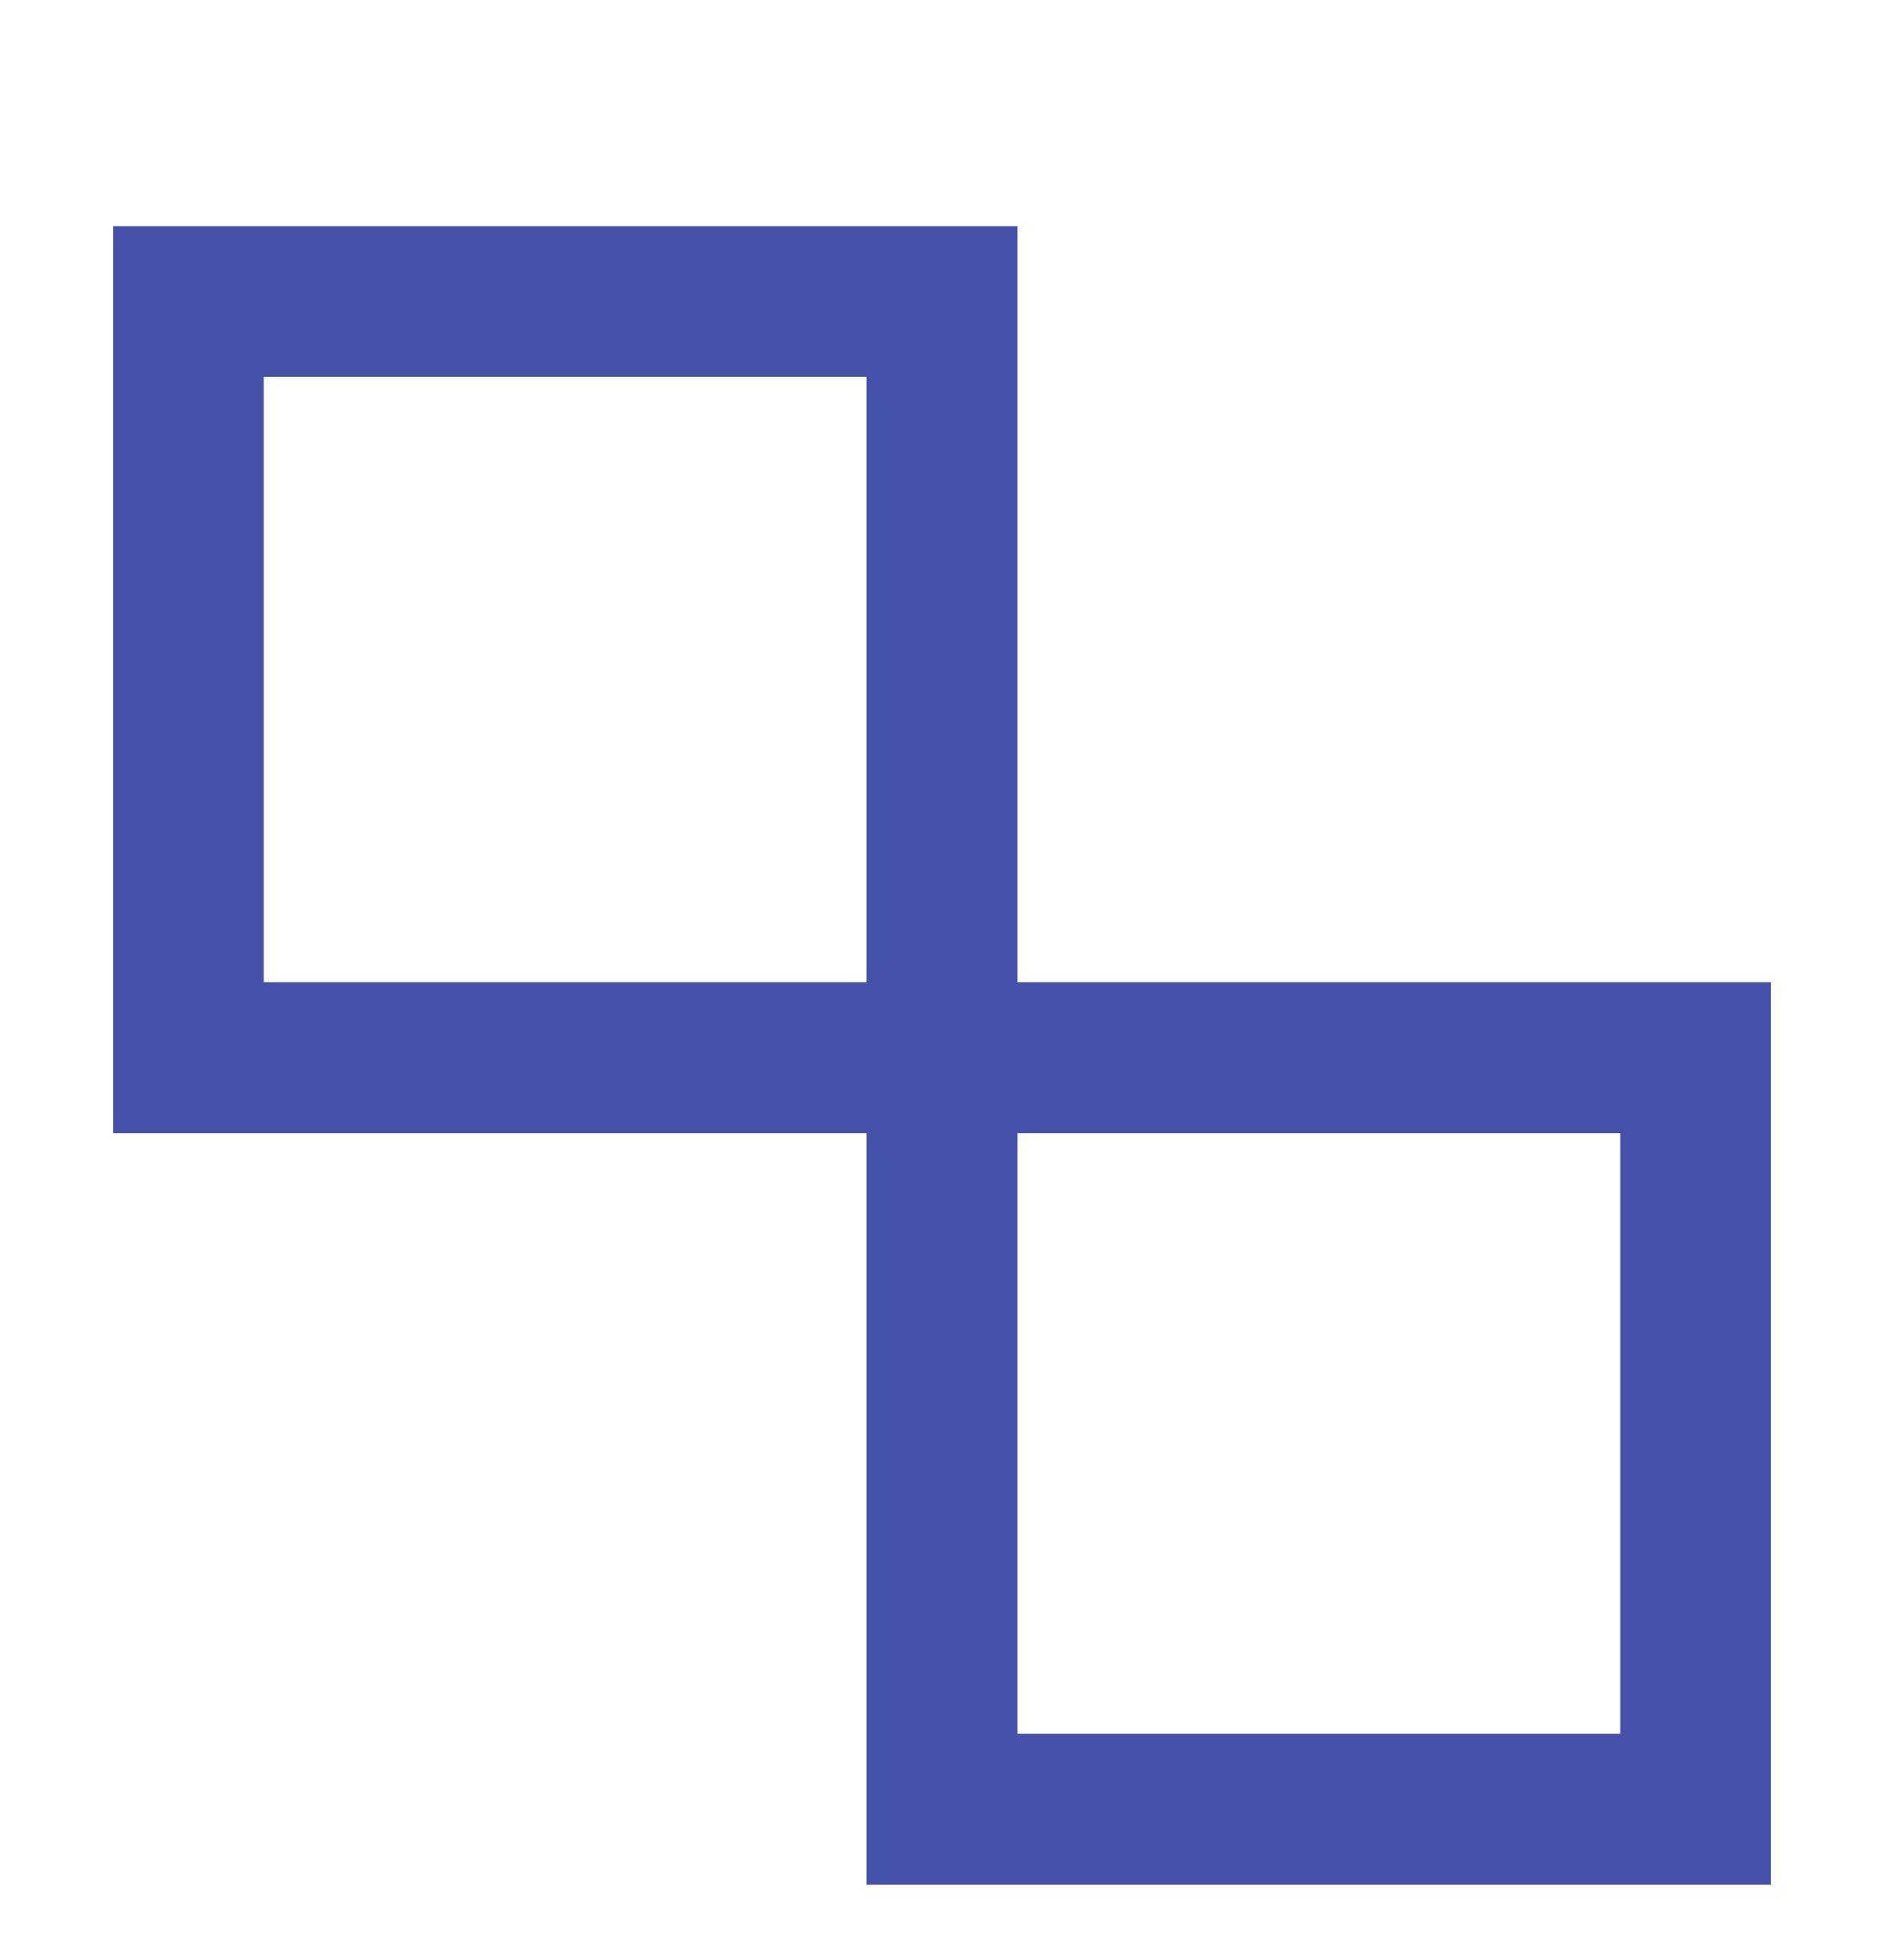 <?xml version="1.0" encoding="UTF-8"?> <svg xmlns="http://www.w3.org/2000/svg" width="50" height="52" viewBox="0 0 50 52" fill="none"> <path d="M25 28.06L25 8L5 8L5 28.06L25 28.06ZM25 28.06L45 28.06L45 48L25 48L25 28.06Z" stroke="#4550A8" stroke-width="4"></path> </svg> 